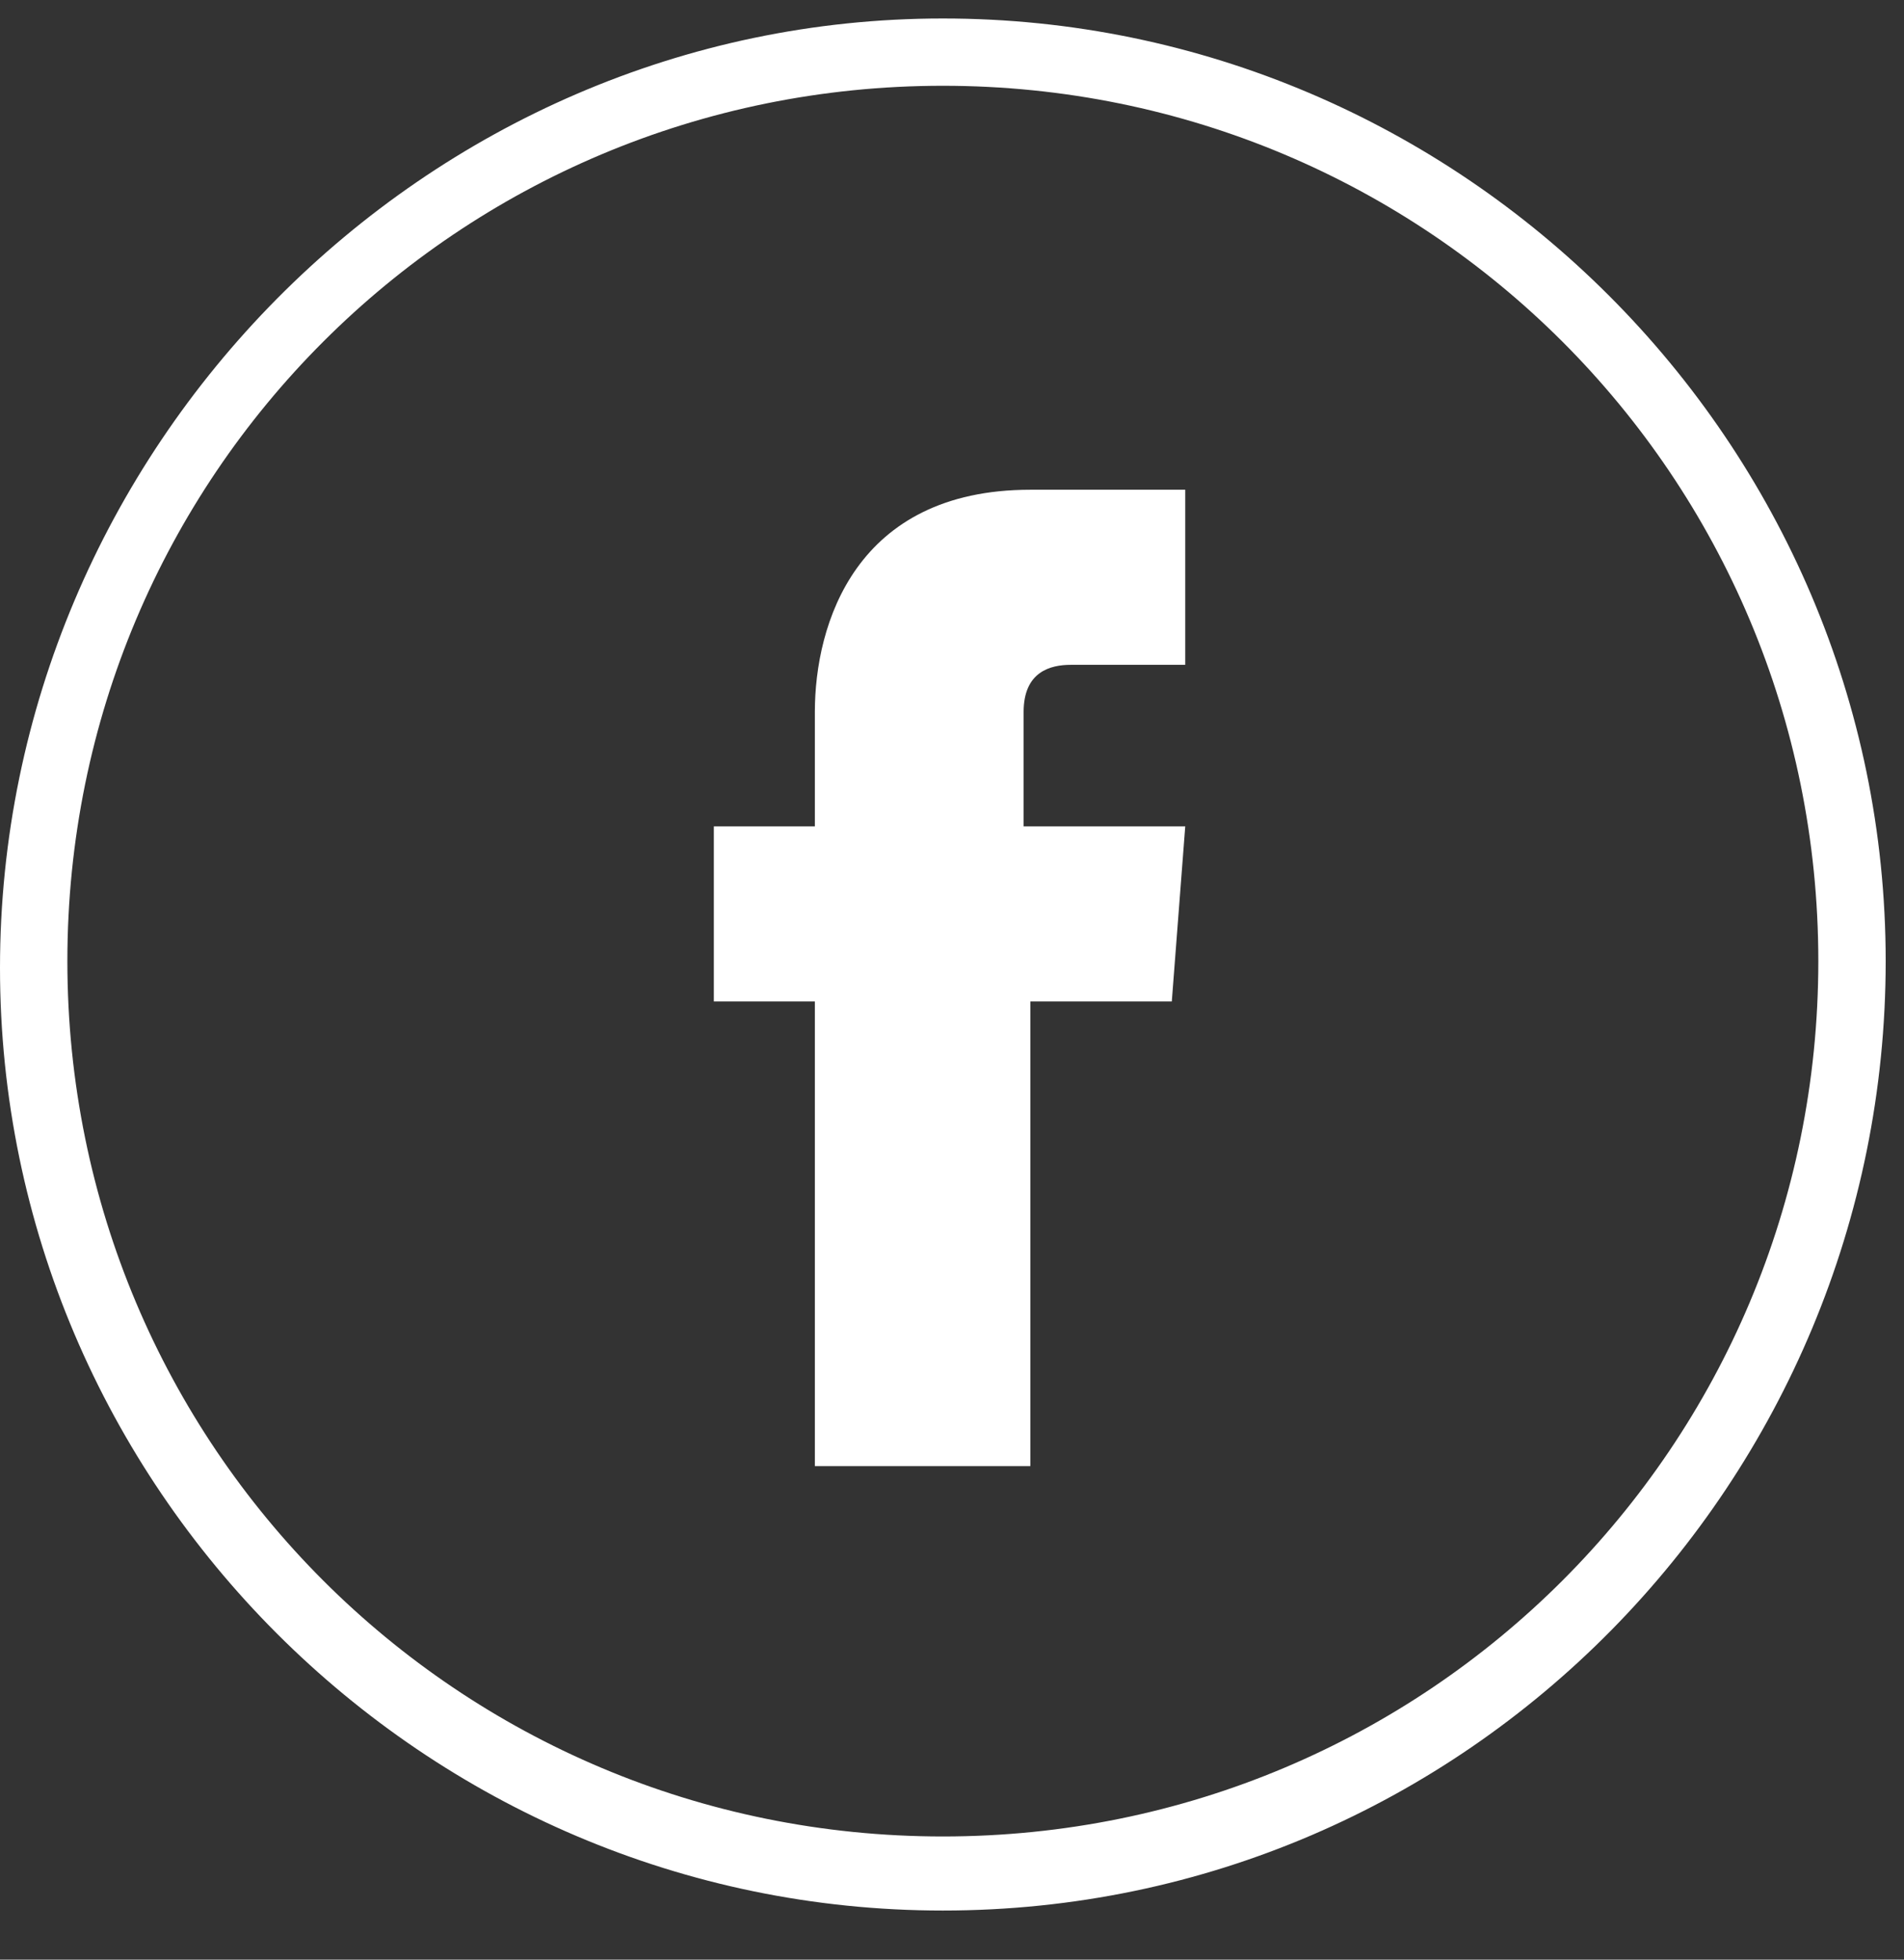 <svg width="34" height="35" viewBox="0 0 34 35" fill="none" xmlns="http://www.w3.org/2000/svg">
<rect x="0" y="0" width="34" height="35" fill="#333333" stroke="none"/>
<path d="M16.837 34.123C7.576 34.123 0 26.546 0 17.286C0 8.026 7.576 0.33 16.837 0.33C26.097 0.33 33.673 7.906 33.673 17.166C33.673 26.426 26.217 34.123 16.837 34.123ZM16.837 1.532C8.178 1.532 1.203 8.507 1.203 17.166C1.203 25.825 8.178 32.8 16.837 32.8C25.495 32.8 32.47 25.825 32.47 17.166C32.47 8.507 25.495 1.532 16.837 1.532Z" fill="white"/>
<path d="M20.925 17.887H18.399V26.185H14.551V17.887H12.747V14.76H14.551V12.716C14.551 11.152 15.273 8.747 18.399 8.747H21.165V11.874H19.121C18.76 11.874 18.279 11.994 18.279 12.716V14.76H21.165L20.925 17.887Z" fill="white"/>
</svg>
